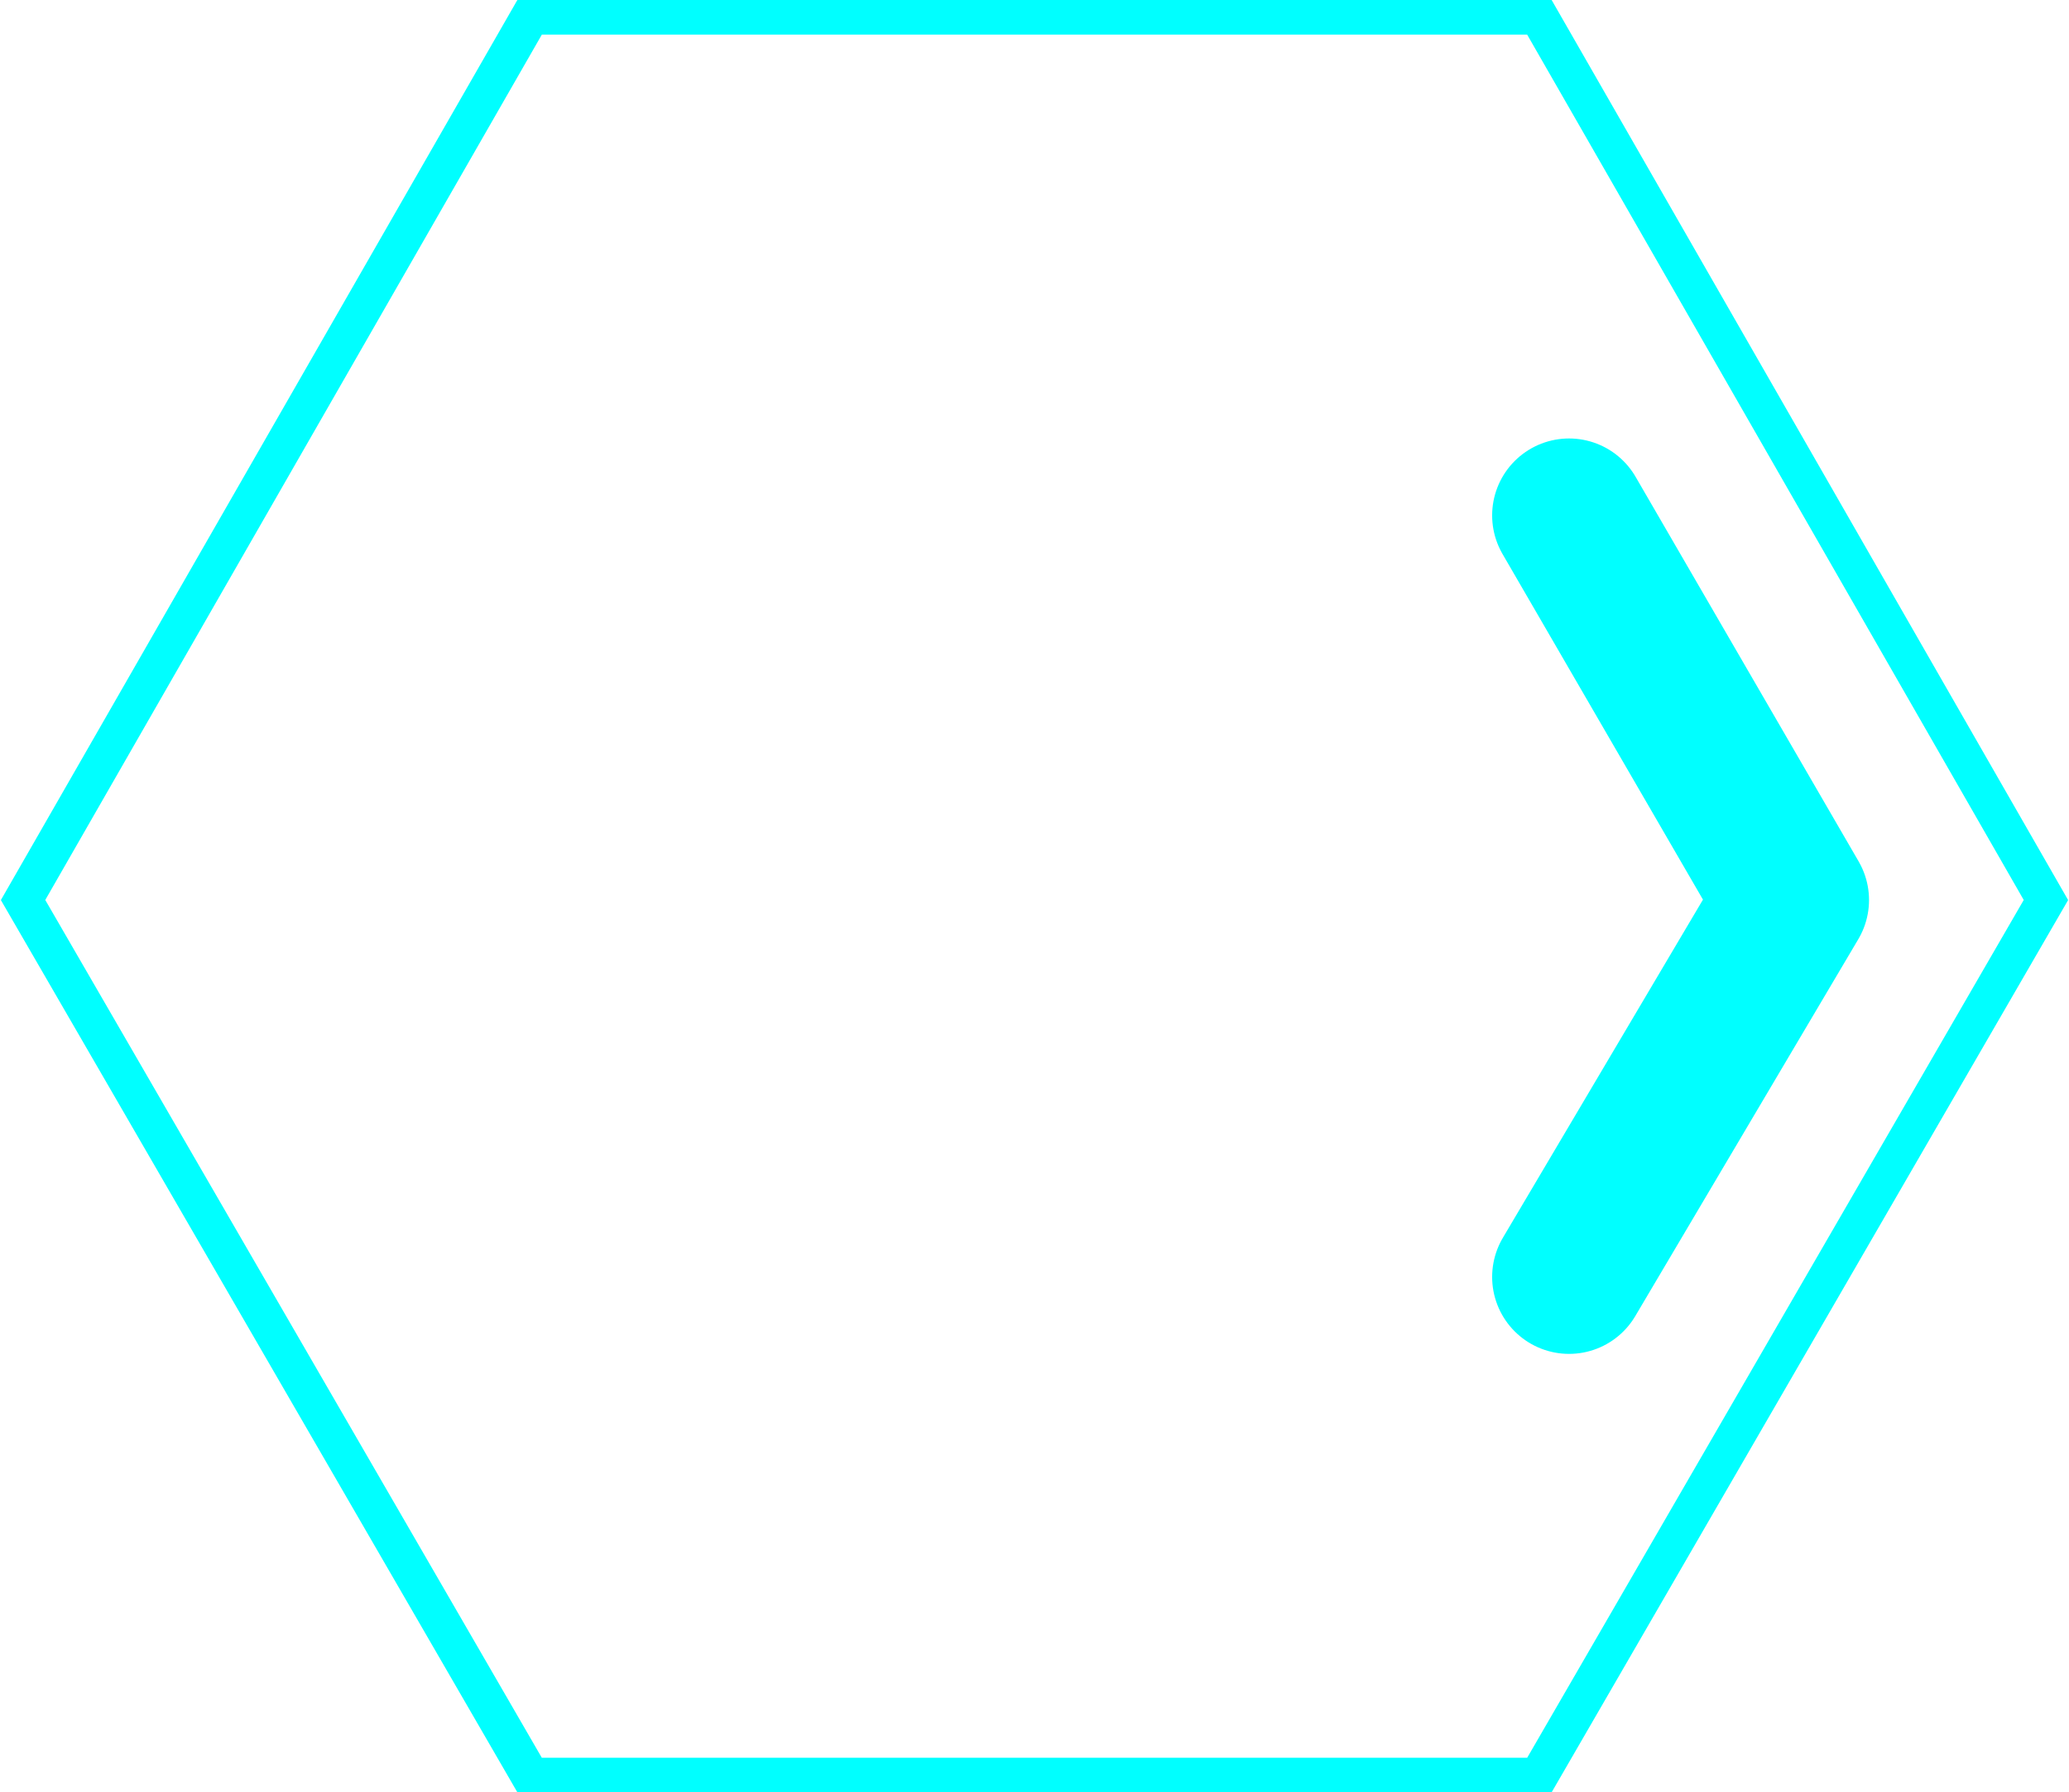 <?xml version="1.0" encoding="utf-8"?>
<!-- Generator: Adobe Illustrator 20.1.0, SVG Export Plug-In . SVG Version: 6.00 Build 0)  -->
<svg version="1.1" id="Capa_1" xmlns="http://www.w3.org/2000/svg" xmlns:xlink="http://www.w3.org/1999/xlink" x="0px" y="0px"
	 viewBox="0 0 26.9 23.3" style="enable-background:new 0 0 26.9 23.3;" xml:space="preserve">
<style type="text/css">
	.st0{fill:none;stroke:#00FFFF;stroke-width:2;stroke-linecap:round;stroke-linejoin:round;stroke-miterlimit:10;}
	.st1{fill:none;stroke:#00FFFF;stroke-width:0.5;stroke-miterlimit:10;}
</style>
<polyline class="st0" points="20.4,6.7 23.3,11.7 20.4,16.6 "/>
<polygon class="st1" points="6.9,23.1 0.3,11.7 6.9,0.2 20,0.2 26.6,11.7 20,23.1 "/>
</svg>
